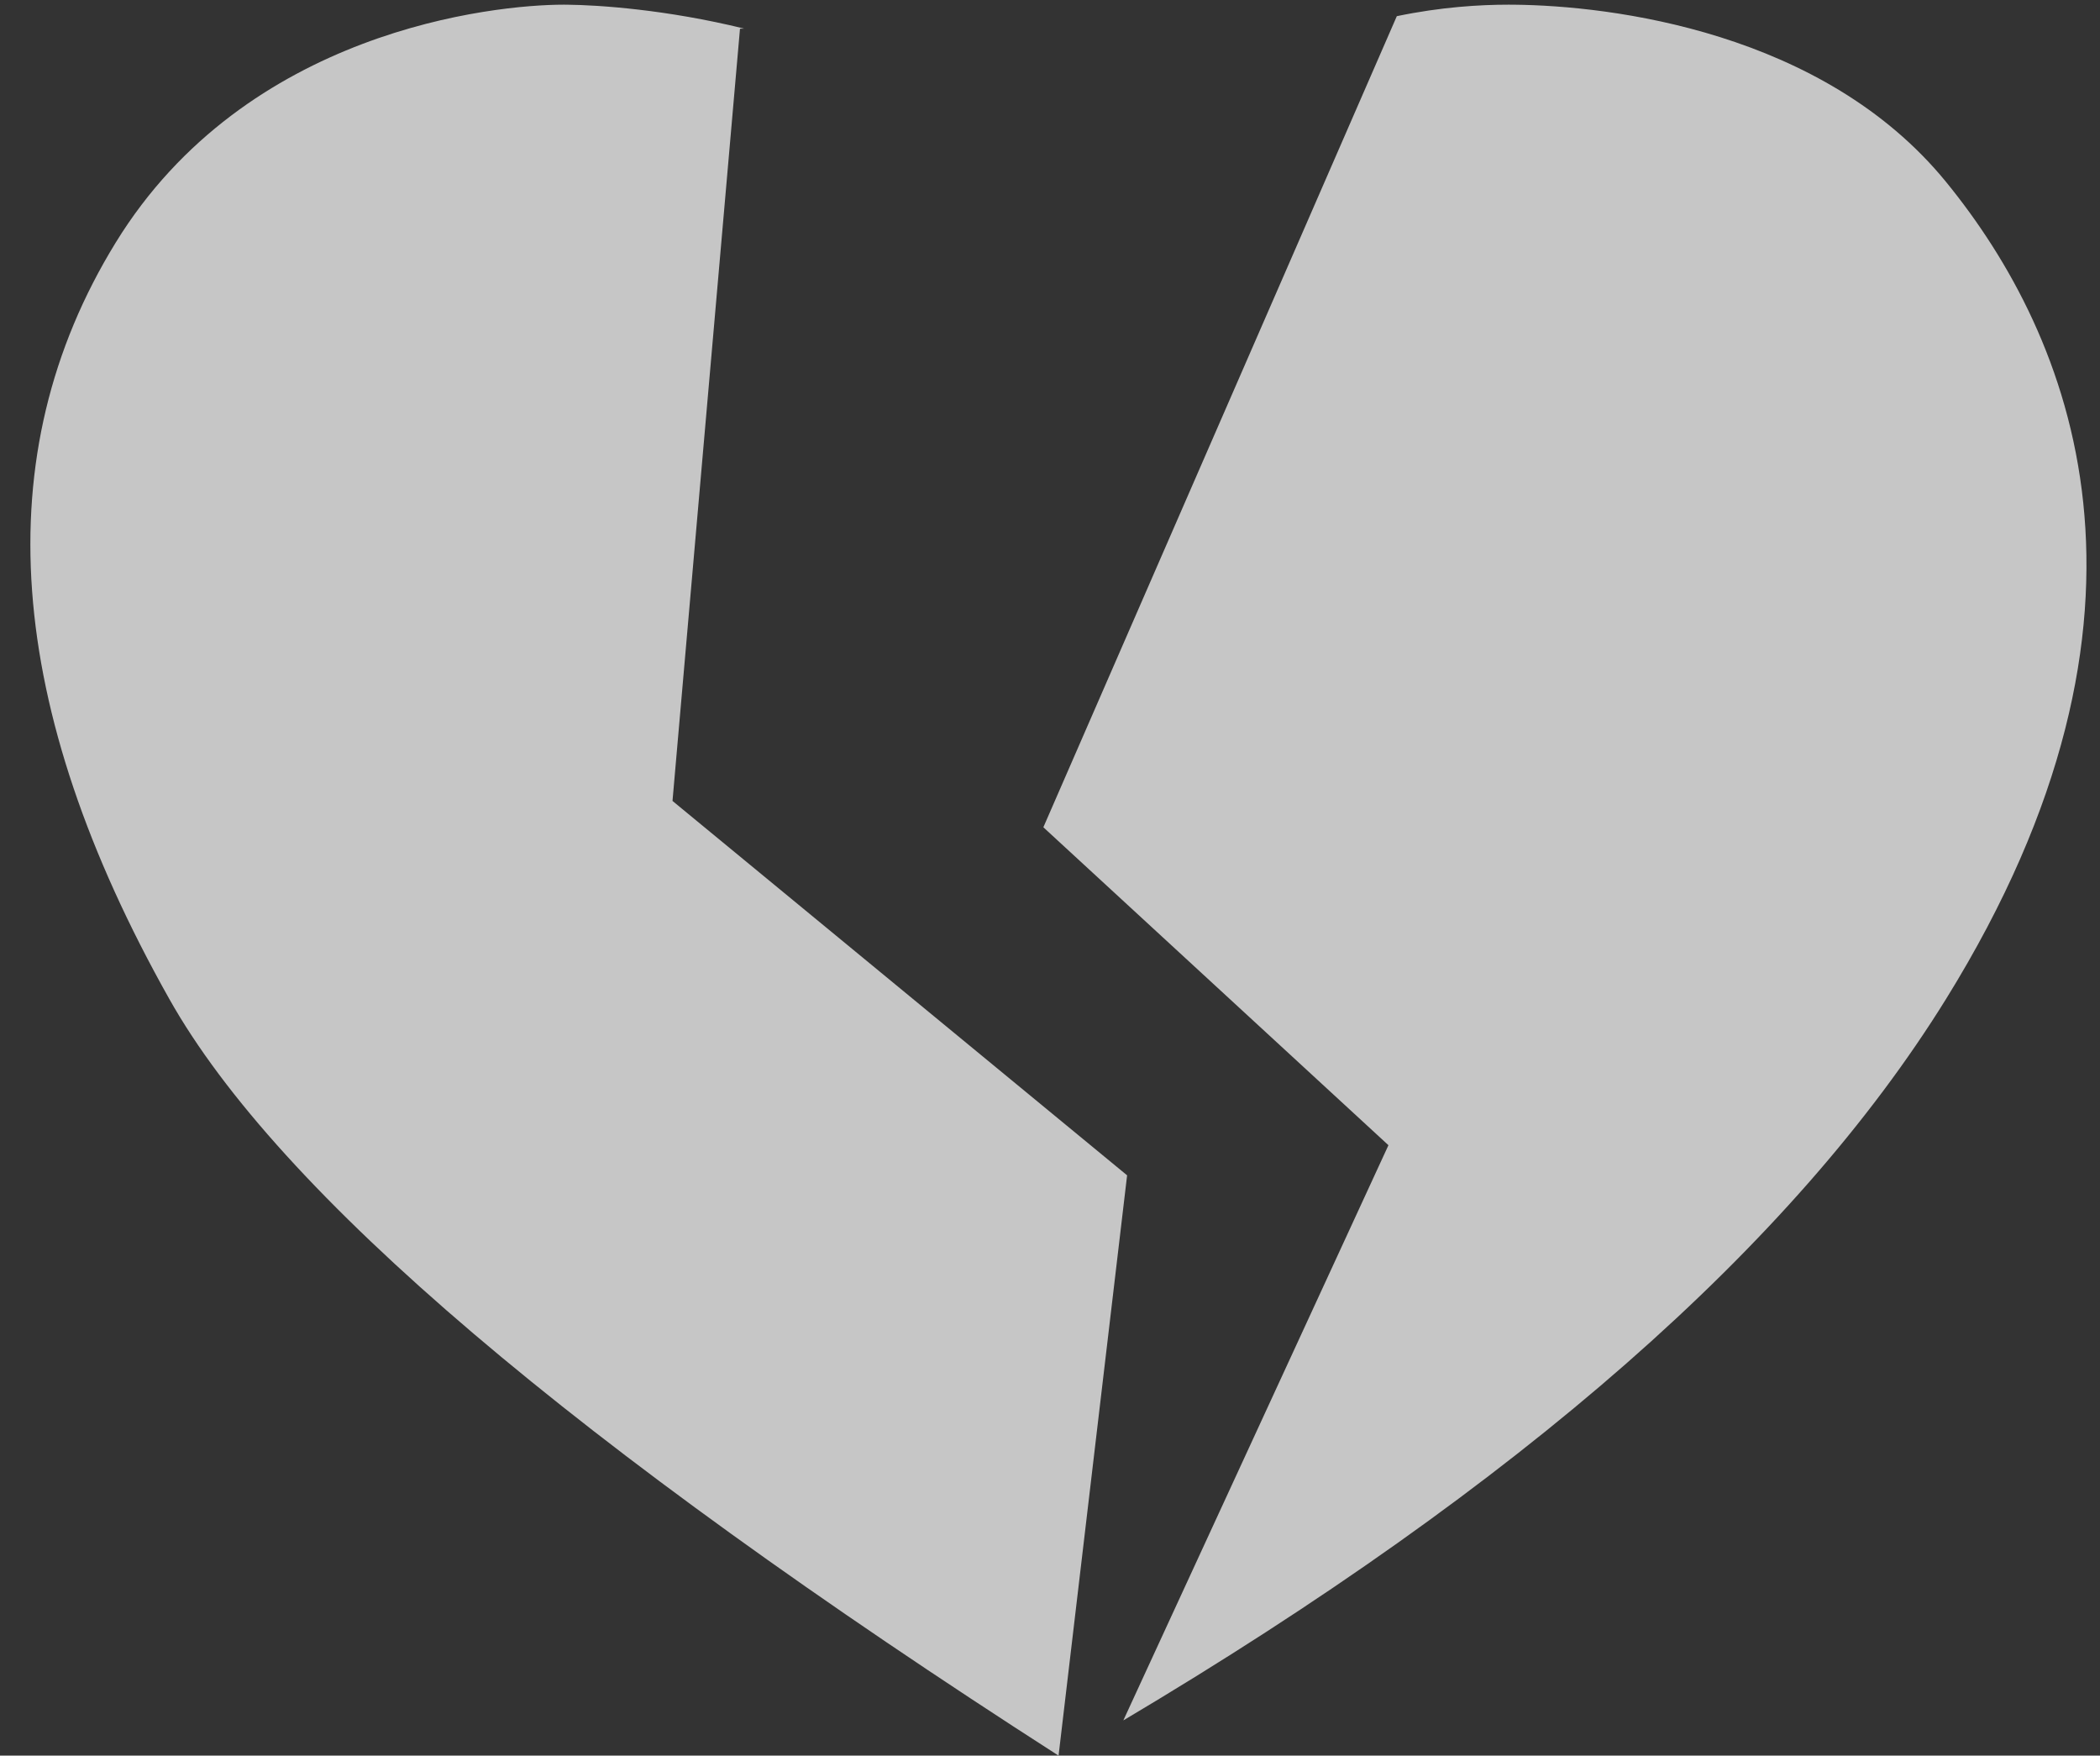 <?xml version="1.0" encoding="UTF-8"?>
<svg width="67px" height="56px" viewBox="0 0 67 56" version="1.1" xmlns="http://www.w3.org/2000/svg" xmlns:xlink="http://www.w3.org/1999/xlink">
    <rect x="0" y="0" width="67" height="56" fill="#333333" stroke="none"/>
    <title>Combined Shape</title>
    <g id="💎-Symbols" stroke="none" stroke-width="1" fill="none" fill-rule="evenodd" opacity="0.722">
        <path d="M18.102,0.15 C19.088,0.16 21.265,0.303 23.744,0.913 L23.609,0.916 L21.456,25.548 L35.96,37.49 L33.773,56 C18.334,46.09 8.876,38.044 5.4,31.862 C0.177,22.575 -0.475,14.515 3.691,7.739 C7.856,0.962 15.751,0.149 17.989,0.149 Z M48.314,0.15 C51.382,0.181 58.164,0.993 62.09,5.805 C66.097,10.717 69.752,19.498 62.09,31.862 C57.235,39.698 48.485,47.37 35.84,54.876 L44.298,36.529 L33.288,26.388 L44.565,0.516 C45.984,0.221 47.222,0.149 48.131,0.149 Z" id="Combined-Shape" fill="#FFFFFF"></path>
    </g>
</svg>